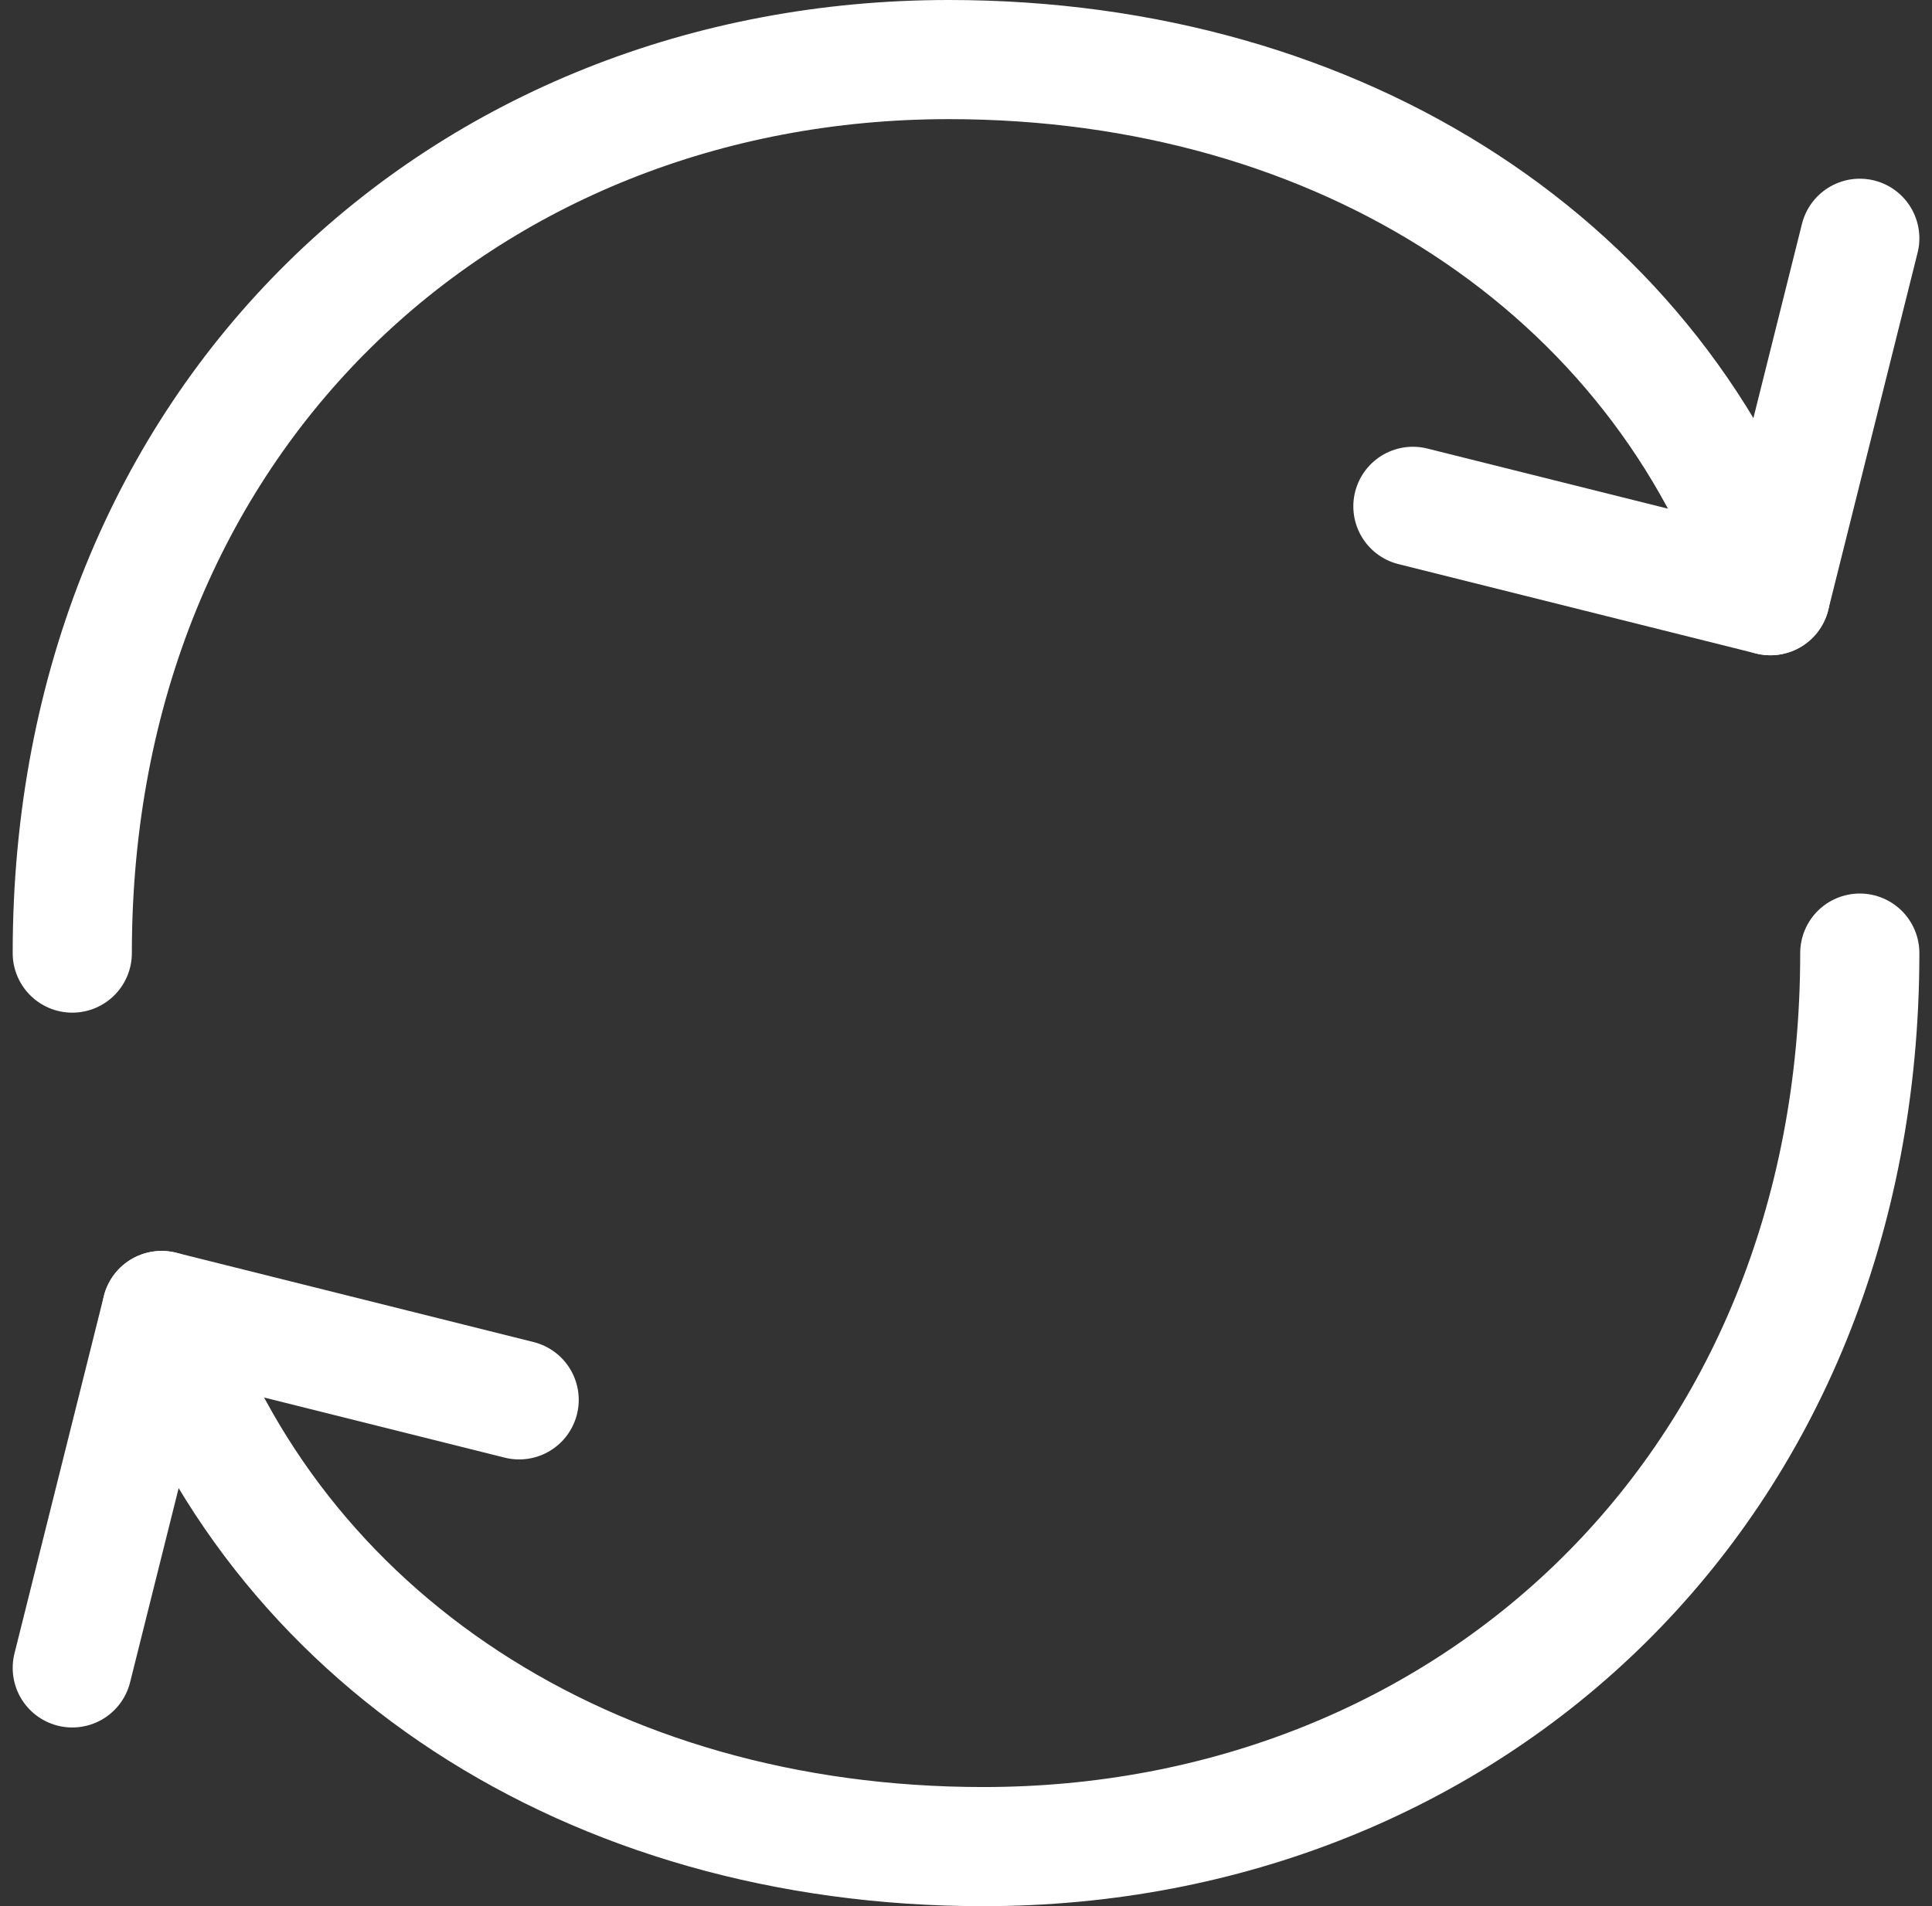 <?xml version="1.0" encoding="UTF-8"?>
<svg xmlns="http://www.w3.org/2000/svg" width="32.425" height="32" viewBox="0 0 32.425 32">
  <rect x="0" y="0" width="32.425" height="32" fill="#333333" stroke="none"/>
  <g id="soc-icon-5" transform="translate(-1.787 -2)">
    <path id="Path_3207" data-name="Path 3207" d="M33,18c0,9-6.585,15-14.709,15C11.688,33,6.36,29.5,4.5,24M3,18C3,9,9.585,3,17.709,3c6.6,0,11.931,3.5,13.791,9" fill="none" stroke="#fff" stroke-linecap="round" stroke-linejoin="round" stroke-width="2"></path>
    <path id="Path_3208" data-name="Path 3208" d="M10.5,25.5,4.5,24,3,30M25.5,10.5l6,1.5L33,6" fill="none" stroke="#fff" stroke-linecap="round" stroke-linejoin="round" stroke-width="2"></path>
  </g>
</svg>

